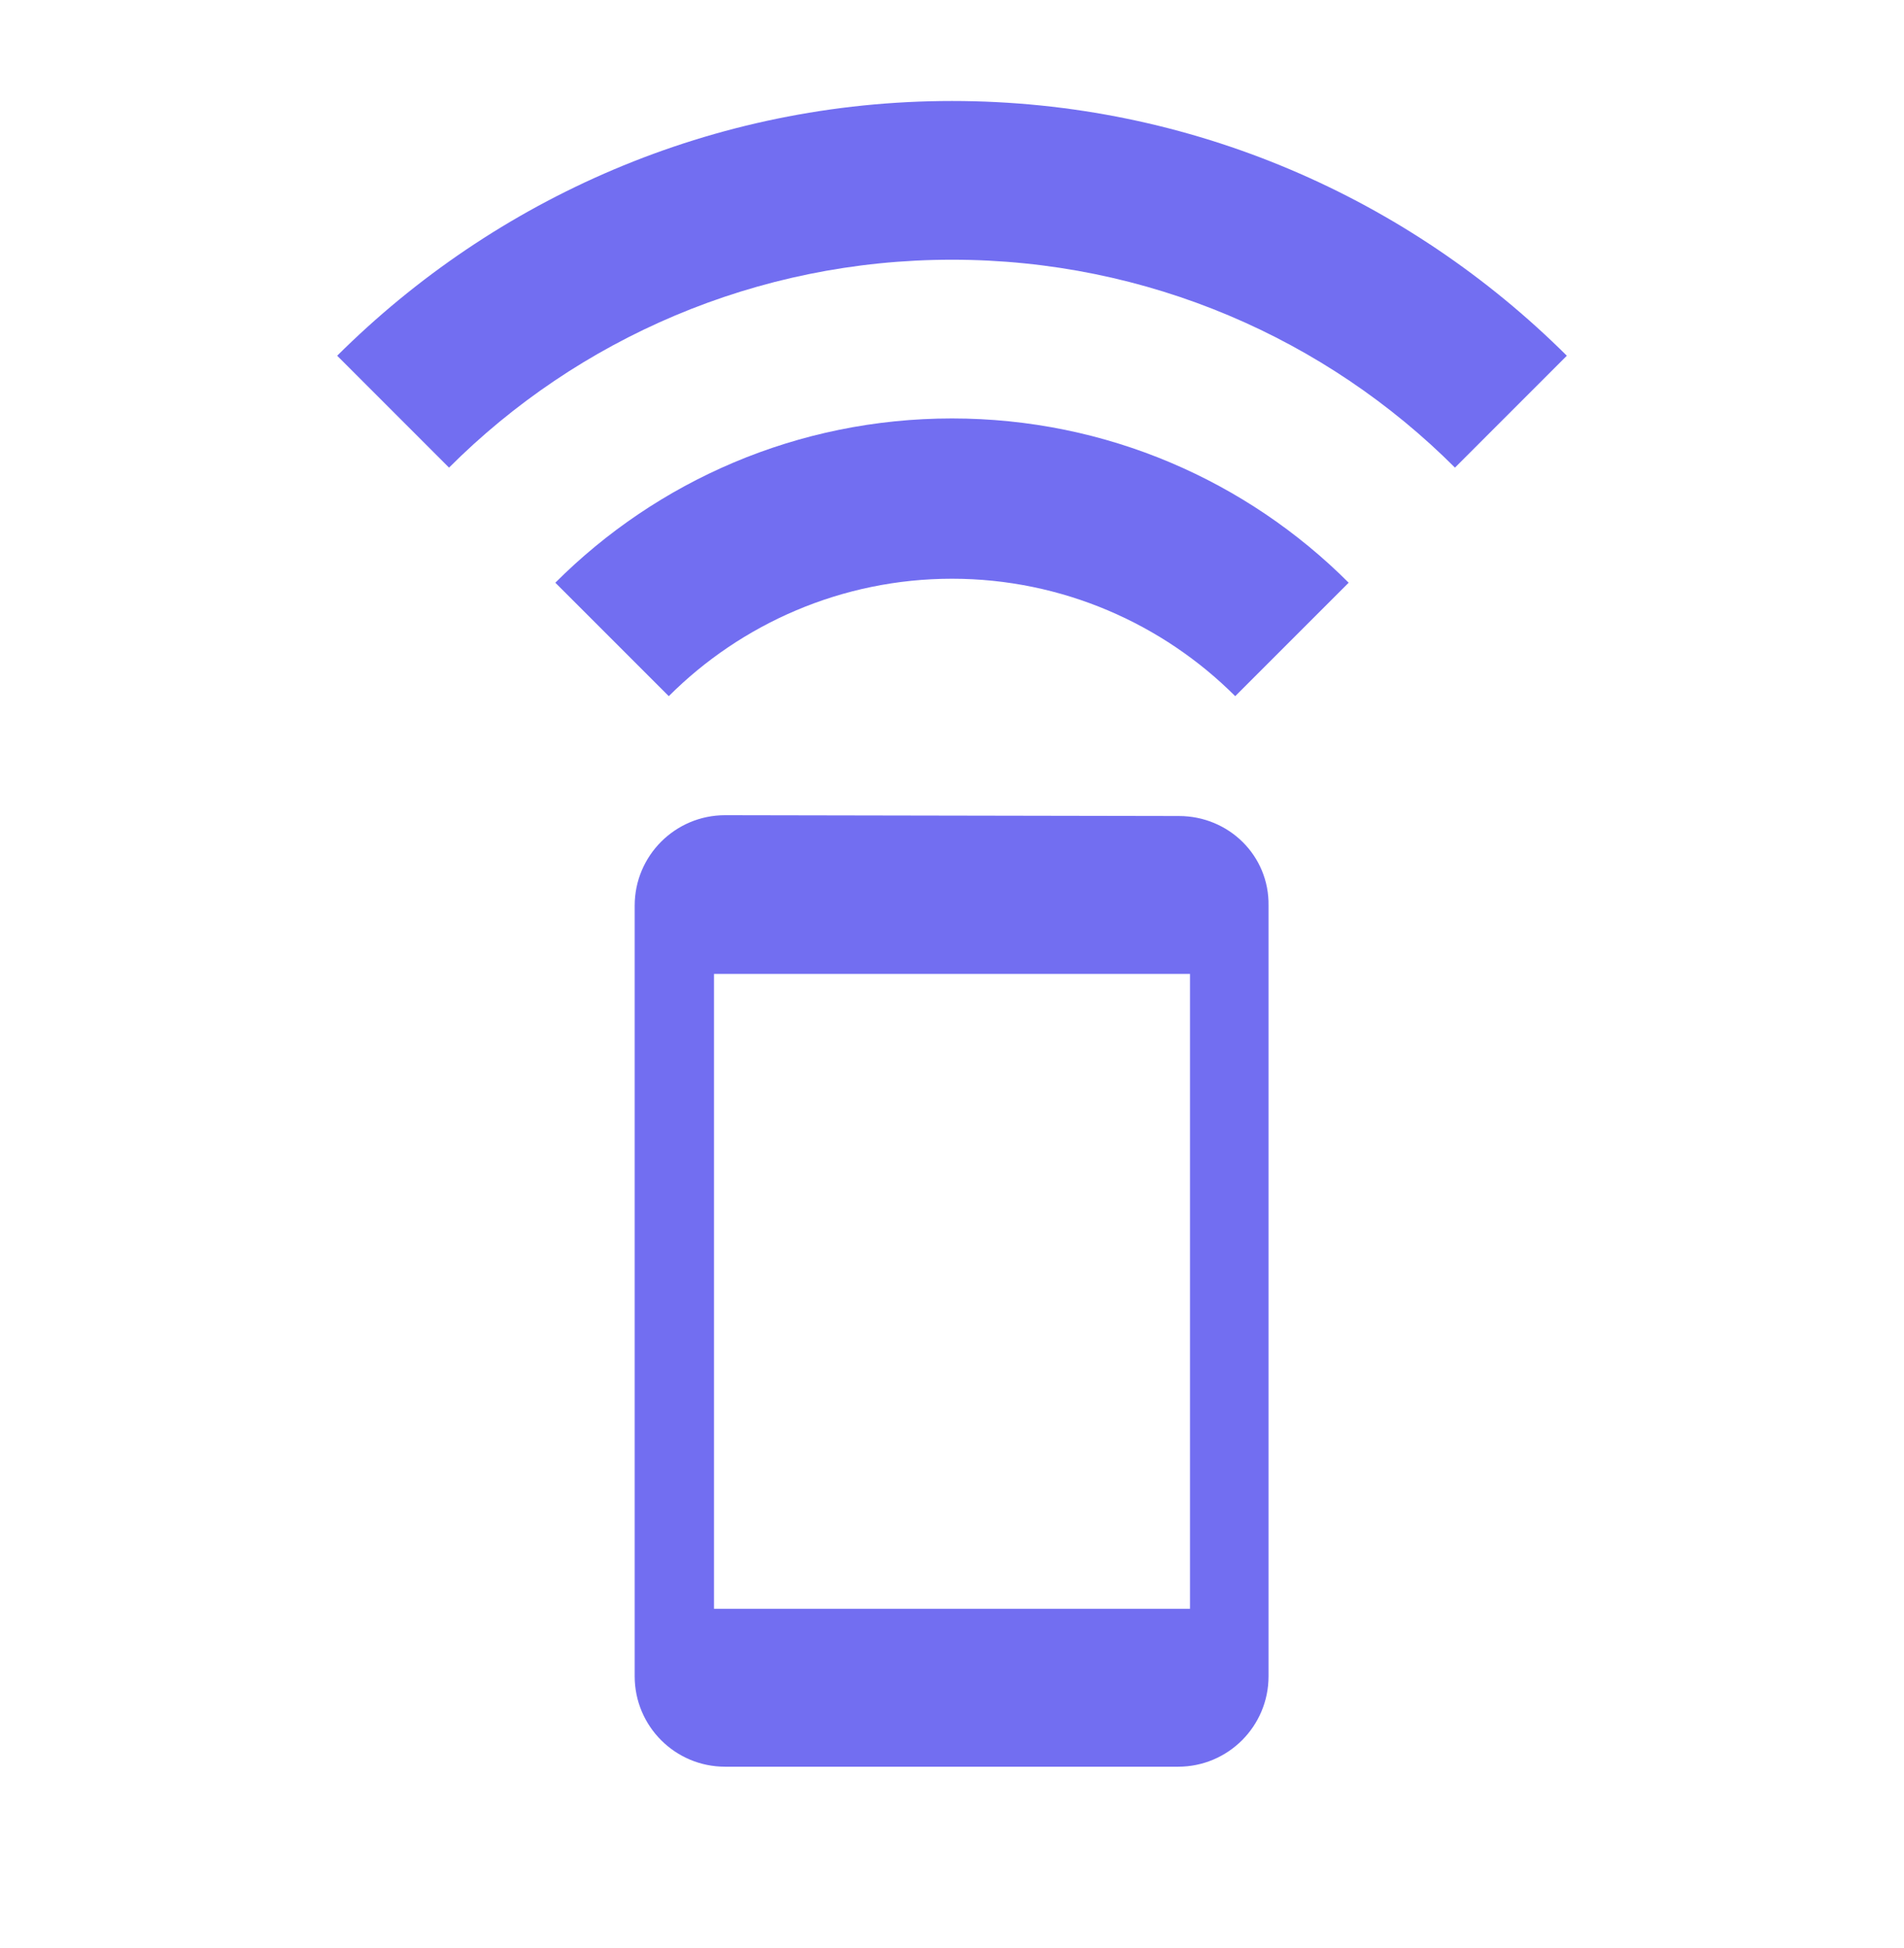 <svg width="44" height="45" viewBox="0 0 44 45" fill="none" xmlns="http://www.w3.org/2000/svg">
<path d="M12.833 13.462L15.455 16.083C17.123 14.415 19.452 13.37 22 13.37C24.548 13.37 26.877 14.415 28.545 16.083L31.167 13.462C28.82 11.115 25.575 9.667 22 9.667C18.425 9.667 15.18 11.115 12.833 13.462ZM22 2.333C16.463 2.333 11.44 4.588 7.792 8.218L10.377 10.803C13.347 7.833 17.472 6 22 6C26.528 6 30.653 7.833 33.623 10.803L36.208 8.218C32.56 4.588 27.537 2.333 22 2.333ZM27.243 18.852L16.757 18.833C15.602 18.833 14.667 19.768 14.667 20.923V38.725C14.667 39.88 15.602 40.815 16.757 40.815H27.225C28.38 40.815 29.315 39.88 29.315 38.725V20.923C29.333 19.768 28.398 18.852 27.243 18.852ZM27.5 37.167H16.5V22.5H27.5V37.167Z" fill="#726EF1"/>
</svg>
